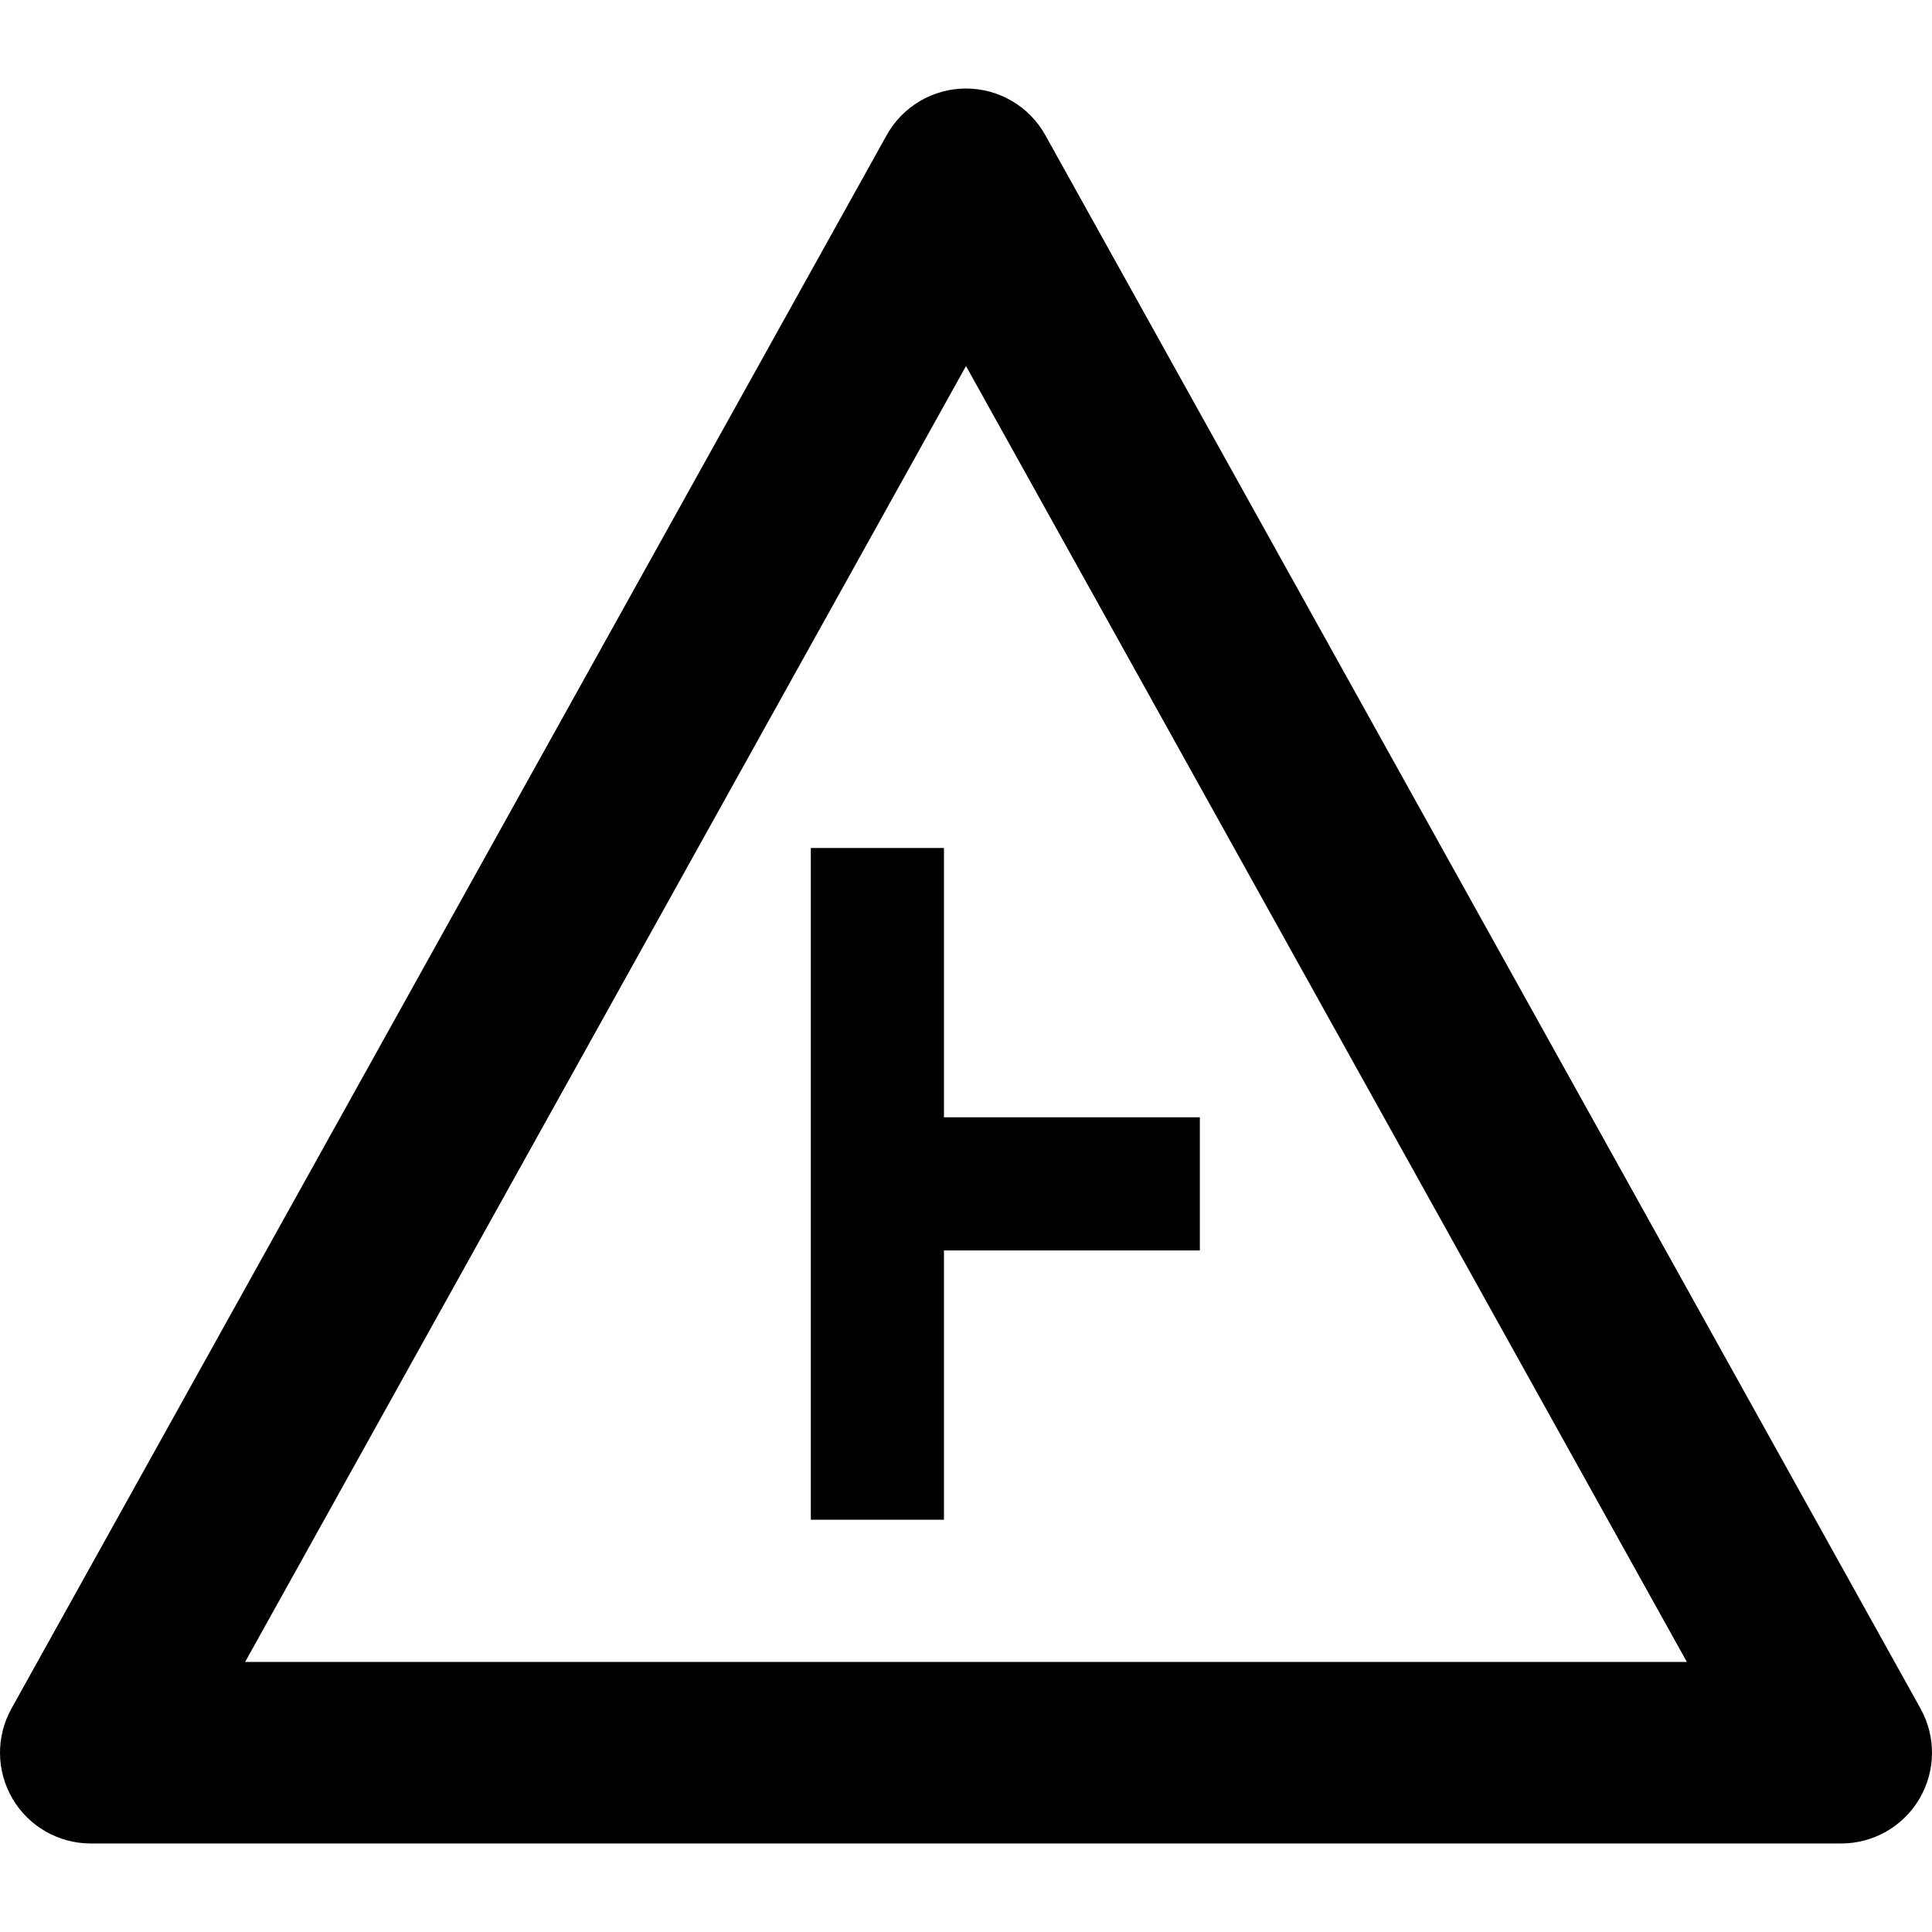 <?xml version="1.0" encoding="iso-8859-1"?>
<!-- Uploaded to: SVG Repo, www.svgrepo.com, Generator: SVG Repo Mixer Tools -->
<!DOCTYPE svg PUBLIC "-//W3C//DTD SVG 1.1//EN" "http://www.w3.org/Graphics/SVG/1.1/DTD/svg11.dtd">
<svg fill="#000000" height="800px" width="800px" version="1.1" id="Capa_1" xmlns="http://www.w3.org/2000/svg" xmlns:xlink="http://www.w3.org/1999/xlink" 
	 viewBox="0 0 319.254 319.254" xml:space="preserve">
<g>
	<path d="M317.362,282.335l-144.627-260c-2.646-4.758-7.664-7.708-13.108-7.708c-5.445,0-10.462,2.95-13.108,7.708l-144.627,260
		c-2.584,4.647-2.517,10.313,0.178,14.896c2.695,4.583,7.614,7.396,12.93,7.396h289.254c5.316,0,10.235-2.813,12.93-7.396
		C319.879,292.648,319.947,286.982,317.362,282.335z M40.508,274.627L159.627,60.484l119.119,214.143H40.508z"/>
	<polygon points="155.984,140.127 133.984,140.127 133.984,251.127 155.984,251.127 155.984,206.627 198.27,206.627 198.27,184.627 
		155.984,184.627 	"/>
</g>
</svg>
